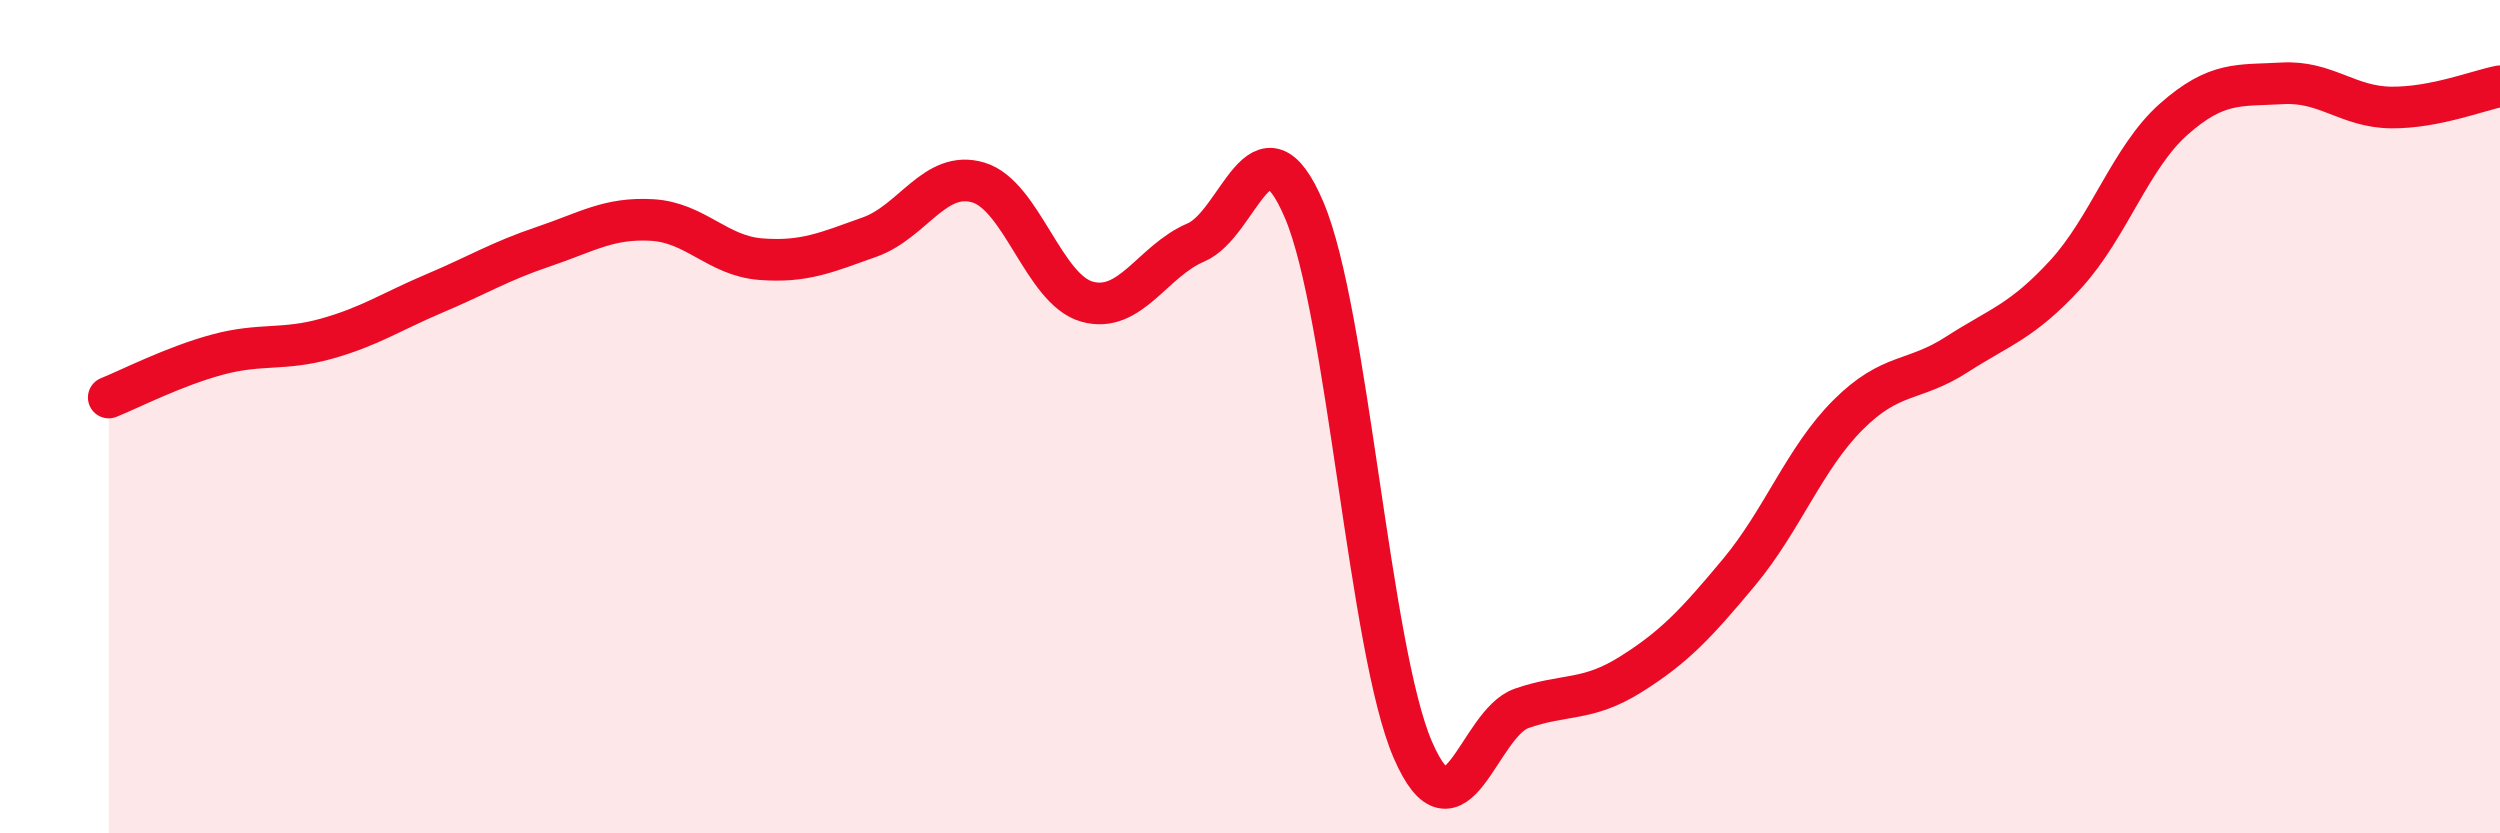 
    <svg width="60" height="20" viewBox="0 0 60 20" xmlns="http://www.w3.org/2000/svg">
      <path
        d="M 2.61,9.54 C 3.13,9.33 4.18,8.79 5.22,8.51 C 6.26,8.23 6.79,8.42 7.83,8.13 C 8.87,7.84 9.39,7.48 10.43,7.04 C 11.47,6.6 12,6.27 13.04,5.92 C 14.08,5.57 14.61,5.22 15.65,5.28 C 16.69,5.34 17.22,6.14 18.26,6.22 C 19.3,6.3 19.83,6.06 20.87,5.69 C 21.91,5.32 22.44,4.07 23.48,4.38 C 24.52,4.69 25.05,6.95 26.09,7.24 C 27.13,7.53 27.66,6.26 28.7,5.82 C 29.74,5.38 30.26,2.6 31.3,5.04 C 32.34,7.48 32.87,15.61 33.91,18 C 34.95,20.39 35.48,17.36 36.52,17 C 37.56,16.64 38.09,16.84 39.13,16.19 C 40.17,15.54 40.7,14.98 41.74,13.73 C 42.78,12.48 43.31,11 44.35,9.96 C 45.39,8.92 45.92,9.18 46.96,8.51 C 48,7.84 48.53,7.72 49.57,6.59 C 50.61,5.46 51.13,3.78 52.17,2.86 C 53.21,1.94 53.74,2.06 54.78,2 C 55.82,1.94 56.35,2.57 57.39,2.58 C 58.43,2.59 59.48,2.17 60,2.07L60 20L2.61 20Z"
        fill="#EB0A25"
        opacity="0.1"
        stroke-linecap="round"
        stroke-linejoin="round"
      />
      <path
        d="M 2.61,9.54 C 3.13,9.33 4.18,8.79 5.22,8.51 C 6.26,8.23 6.79,8.42 7.83,8.13 C 8.87,7.84 9.39,7.48 10.43,7.04 C 11.47,6.6 12,6.27 13.04,5.92 C 14.08,5.57 14.61,5.22 15.65,5.28 C 16.69,5.34 17.22,6.14 18.26,6.22 C 19.3,6.3 19.83,6.06 20.87,5.69 C 21.91,5.32 22.44,4.07 23.48,4.38 C 24.52,4.69 25.05,6.95 26.09,7.24 C 27.13,7.53 27.66,6.26 28.7,5.82 C 29.74,5.38 30.26,2.6 31.3,5.04 C 32.34,7.48 32.87,15.61 33.91,18 C 34.95,20.39 35.48,17.36 36.52,17 C 37.56,16.64 38.09,16.84 39.13,16.19 C 40.17,15.54 40.7,14.98 41.74,13.73 C 42.78,12.48 43.31,11 44.35,9.96 C 45.39,8.92 45.92,9.18 46.96,8.51 C 48,7.84 48.53,7.72 49.57,6.59 C 50.61,5.46 51.13,3.78 52.17,2.86 C 53.21,1.94 53.74,2.06 54.78,2 C 55.82,1.94 56.35,2.57 57.39,2.58 C 58.43,2.59 59.48,2.17 60,2.07"
        stroke="#EB0A25"
        stroke-width="1"
        fill="none"
        stroke-linecap="round"
        stroke-linejoin="round"
      />
    </svg>
  